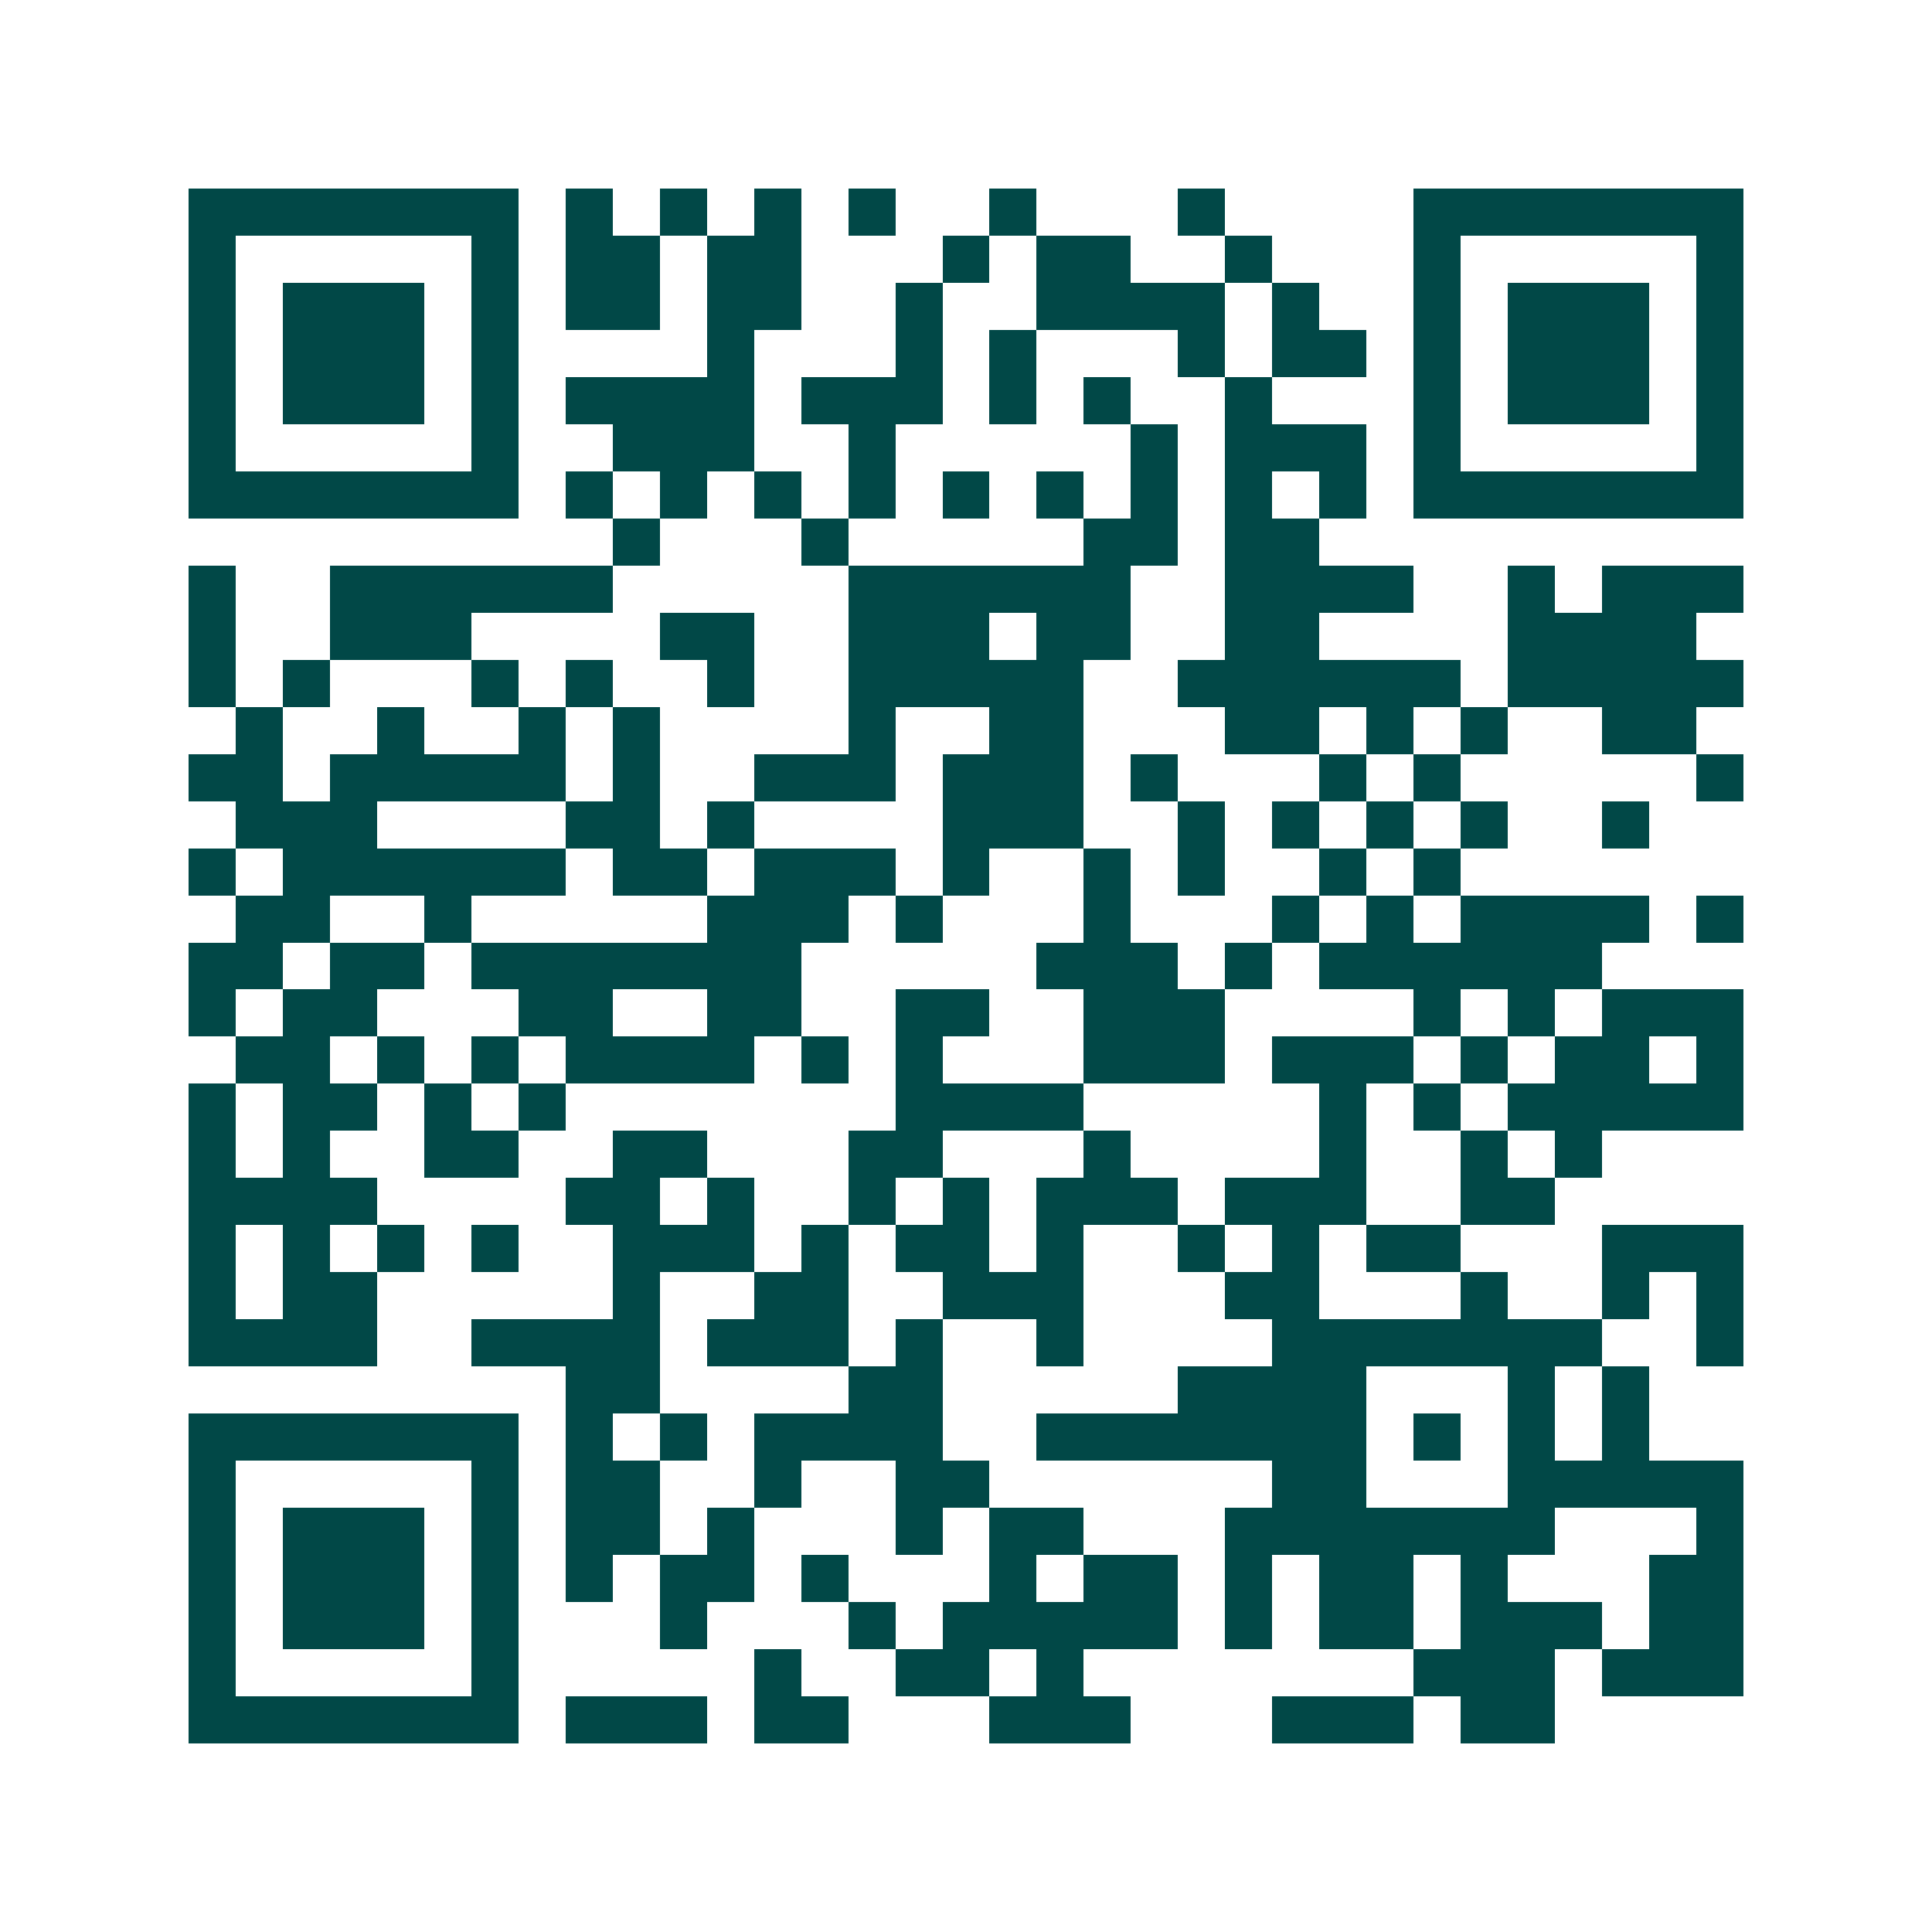 <svg xmlns="http://www.w3.org/2000/svg" width="200" height="200" viewBox="0 0 41 41" shape-rendering="crispEdges"><path fill="#ffffff" d="M0 0h41v41H0z"/><path stroke="#014847" d="M4 4.5h7m1 0h1m1 0h1m1 0h1m1 0h1m2 0h1m3 0h1m4 0h7M4 5.5h1m5 0h1m1 0h2m1 0h2m3 0h1m1 0h2m2 0h1m3 0h1m5 0h1M4 6.5h1m1 0h3m1 0h1m1 0h2m1 0h2m2 0h1m2 0h4m1 0h1m2 0h1m1 0h3m1 0h1M4 7.5h1m1 0h3m1 0h1m4 0h1m3 0h1m1 0h1m3 0h1m1 0h2m1 0h1m1 0h3m1 0h1M4 8.5h1m1 0h3m1 0h1m1 0h4m1 0h3m1 0h1m1 0h1m2 0h1m3 0h1m1 0h3m1 0h1M4 9.5h1m5 0h1m2 0h3m2 0h1m5 0h1m1 0h3m1 0h1m5 0h1M4 10.5h7m1 0h1m1 0h1m1 0h1m1 0h1m1 0h1m1 0h1m1 0h1m1 0h1m1 0h1m1 0h7M13 11.5h1m3 0h1m5 0h2m1 0h2M4 12.5h1m2 0h6m5 0h6m2 0h4m2 0h1m1 0h3M4 13.5h1m2 0h3m4 0h2m2 0h3m1 0h2m2 0h2m4 0h4M4 14.5h1m1 0h1m3 0h1m1 0h1m2 0h1m2 0h5m2 0h6m1 0h5M5 15.5h1m2 0h1m2 0h1m1 0h1m4 0h1m2 0h2m3 0h2m1 0h1m1 0h1m2 0h2M4 16.5h2m1 0h5m1 0h1m2 0h3m1 0h3m1 0h1m3 0h1m1 0h1m5 0h1M5 17.5h3m4 0h2m1 0h1m4 0h3m2 0h1m1 0h1m1 0h1m1 0h1m2 0h1M4 18.5h1m1 0h6m1 0h2m1 0h3m1 0h1m2 0h1m1 0h1m2 0h1m1 0h1M5 19.5h2m2 0h1m5 0h3m1 0h1m3 0h1m3 0h1m1 0h1m1 0h4m1 0h1M4 20.5h2m1 0h2m1 0h7m5 0h3m1 0h1m1 0h6M4 21.5h1m1 0h2m3 0h2m2 0h2m2 0h2m2 0h3m4 0h1m1 0h1m1 0h3M5 22.5h2m1 0h1m1 0h1m1 0h4m1 0h1m1 0h1m3 0h3m1 0h3m1 0h1m1 0h2m1 0h1M4 23.5h1m1 0h2m1 0h1m1 0h1m7 0h4m5 0h1m1 0h1m1 0h5M4 24.5h1m1 0h1m2 0h2m2 0h2m3 0h2m3 0h1m4 0h1m2 0h1m1 0h1M4 25.5h4m4 0h2m1 0h1m2 0h1m1 0h1m1 0h3m1 0h3m2 0h2M4 26.5h1m1 0h1m1 0h1m1 0h1m2 0h3m1 0h1m1 0h2m1 0h1m2 0h1m1 0h1m1 0h2m3 0h3M4 27.5h1m1 0h2m5 0h1m2 0h2m2 0h3m3 0h2m3 0h1m2 0h1m1 0h1M4 28.5h4m2 0h4m1 0h3m1 0h1m2 0h1m4 0h7m2 0h1M12 29.5h2m4 0h2m5 0h4m3 0h1m1 0h1M4 30.5h7m1 0h1m1 0h1m1 0h4m2 0h7m1 0h1m1 0h1m1 0h1M4 31.5h1m5 0h1m1 0h2m2 0h1m2 0h2m6 0h2m3 0h5M4 32.5h1m1 0h3m1 0h1m1 0h2m1 0h1m3 0h1m1 0h2m3 0h7m3 0h1M4 33.5h1m1 0h3m1 0h1m1 0h1m1 0h2m1 0h1m3 0h1m1 0h2m1 0h1m1 0h2m1 0h1m3 0h2M4 34.5h1m1 0h3m1 0h1m3 0h1m3 0h1m1 0h5m1 0h1m1 0h2m1 0h3m1 0h2M4 35.5h1m5 0h1m5 0h1m2 0h2m1 0h1m7 0h3m1 0h3M4 36.5h7m1 0h3m1 0h2m3 0h3m3 0h3m1 0h2"/></svg>
